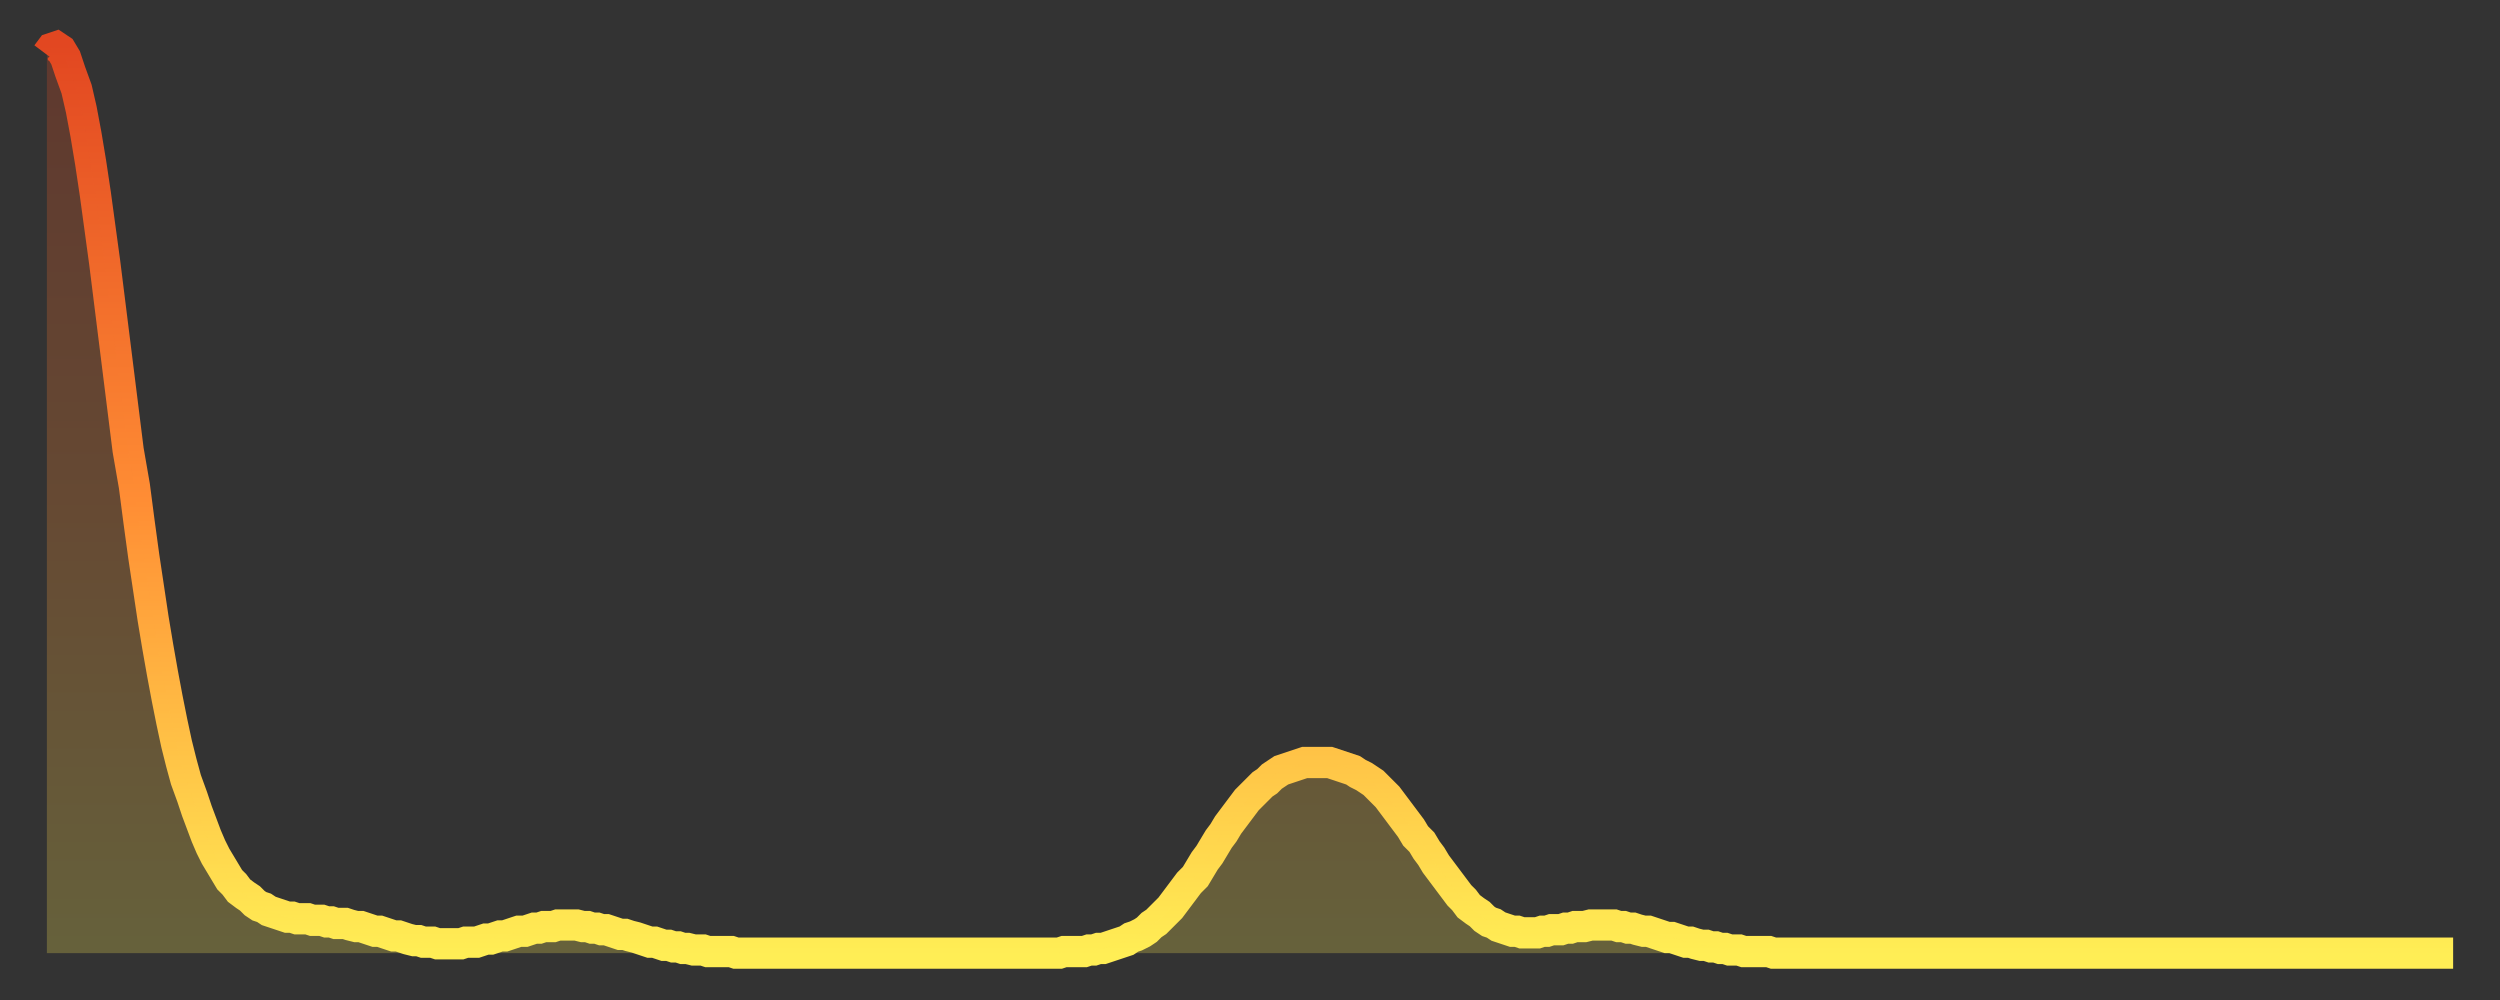 <?xml version="1.0" encoding="utf-8" ?>
<svg baseProfile="full" height="64" version="1.1" width="160" xmlns="http://www.w3.org/2000/svg" xmlns:ev="http://www.w3.org/2001/xml-events" xmlns:xlink="http://www.w3.org/1999/xlink"><rect width="100%" height="100%" fill="#333333" stroke="none"/><defs><linearGradient id="id358724" x1="0" x2="0" y1="0" y2="1"><stop offset="0%" stop-color="#e24721" /><stop offset="50%" stop-color="#ff8d34" /><stop offset="100%" stop-color="#ffee55" /></linearGradient></defs><g transform="translate(3,3)"><g><path d="M 0.0 0.5 0.3 0.1 0.6 0.0 0.9 0.2 1.2 0.7 1.5 1.6 1.9 2.7 2.2 4.0 2.5 5.6 2.8 7.4 3.1 9.4 3.4 11.6 3.7 13.8 4.0 16.2 4.3 18.6 4.6 21.0 4.9 23.4 5.2 25.8 5.6 28.1 5.9 30.4 6.2 32.6 6.5 34.6 6.8 36.6 7.1 38.4 7.4 40.1 7.7 41.7 8.0 43.2 8.3 44.6 8.6 45.8 8.9 46.9 9.3 48.0 9.6 48.9 9.9 49.7 10.2 50.5 10.5 51.2 10.8 51.8 11.1 52.3 11.4 52.8 11.7 53.3 12.0 53.6 12.3 54.0 12.7 54.3 13.0 54.5 13.3 54.8 13.6 55.0 13.9 55.1 14.2 55.3 14.5 55.4 14.8 55.5 15.1 55.6 15.4 55.7 15.7 55.7 16.0 55.8 16.4 55.8 16.7 55.8 17.0 55.9 17.3 55.9 17.6 55.9 17.9 56.0 18.2 56.0 18.5 56.1 18.8 56.1 19.1 56.1 19.4 56.2 19.8 56.3 20.1 56.3 20.4 56.4 20.7 56.5 21.0 56.6 21.3 56.6 21.6 56.7 21.9 56.8 22.2 56.9 22.5 56.9 22.8 57.0 23.1 57.1 23.5 57.2 23.8 57.2 24.1 57.3 24.4 57.3 24.7 57.3 25.0 57.4 25.3 57.4 25.6 57.4 25.9 57.4 26.2 57.4 26.5 57.4 26.8 57.3 27.2 57.3 27.5 57.3 27.8 57.2 28.1 57.1 28.4 57.1 28.7 57.0 29.0 56.9 29.3 56.9 29.6 56.8 29.9 56.7 30.2 56.6 30.6 56.6 30.9 56.5 31.2 56.4 31.5 56.4 31.8 56.3 32.1 56.3 32.4 56.3 32.7 56.2 33.0 56.2 33.3 56.2 33.6 56.2 33.9 56.2 34.3 56.3 34.6 56.3 34.9 56.4 35.2 56.4 35.5 56.5 35.8 56.5 36.1 56.6 36.4 56.7 36.7 56.8 37.0 56.8 37.3 56.9 37.7 57.0 38.0 57.1 38.3 57.2 38.6 57.3 38.9 57.3 39.2 57.4 39.5 57.5 39.8 57.5 40.1 57.6 40.4 57.6 40.7 57.7 41.0 57.7 41.4 57.8 41.7 57.8 42.0 57.8 42.3 57.9 42.6 57.9 42.9 57.9 43.2 57.9 43.5 57.9 43.8 57.9 44.1 58.0 44.4 58.0 44.7 58.0 45.1 58.0 45.4 58.0 45.7 58.0 46.0 58.0 46.3 58.0 46.6 58.0 46.9 58.0 47.2 58.0 47.5 58.0 47.8 58.0 48.1 58.0 48.5 58.0 48.8 58.0 49.1 58.0 49.4 58.0 49.7 58.0 50.0 58.0 50.3 58.0 50.6 58.0 50.9 58.0 51.2 58.0 51.5 58.0 51.8 58.0 52.2 58.0 52.5 58.0 52.8 58.0 53.1 58.0 53.4 58.0 53.7 58.0 54.0 58.0 54.3 58.0 54.6 58.0 54.9 58.0 55.2 58.0 55.6 58.0 55.9 58.0 56.2 58.0 56.5 58.0 56.8 58.0 57.1 58.0 57.4 58.0 57.7 58.0 58.0 58.0 58.3 58.0 58.6 58.0 58.9 58.0 59.3 58.0 59.6 58.0 59.9 58.0 60.2 58.0 60.5 58.0 60.8 58.0 61.1 58.0 61.4 58.0 61.7 58.0 62.0 58.0 62.3 58.0 62.6 58.0 63.0 58.0 63.3 58.0 63.6 58.0 63.9 58.0 64.2 58.0 64.5 58.0 64.8 58.0 65.1 57.9 65.4 57.9 65.7 57.9 66.0 57.9 66.4 57.9 66.7 57.8 67.0 57.8 67.3 57.7 67.6 57.7 67.9 57.6 68.2 57.5 68.5 57.4 68.8 57.3 69.1 57.2 69.4 57.0 69.7 56.9 70.1 56.7 70.4 56.5 70.7 56.2 71.0 56.0 71.3 55.7 71.6 55.4 71.9 55.1 72.2 54.7 72.5 54.3 72.8 53.9 73.1 53.5 73.5 53.1 73.8 52.6 74.1 52.1 74.4 51.7 74.7 51.2 75.0 50.7 75.3 50.3 75.6 49.8 75.9 49.4 76.2 49.0 76.5 48.6 76.8 48.2 77.2 47.8 77.5 47.5 77.8 47.2 78.1 47.0 78.4 46.7 78.7 46.5 79.0 46.3 79.3 46.2 79.6 46.1 79.9 46.0 80.2 45.9 80.5 45.8 80.9 45.8 81.2 45.8 81.5 45.8 81.8 45.8 82.1 45.8 82.4 45.9 82.7 46.0 83.0 46.1 83.3 46.2 83.6 46.3 83.9 46.5 84.3 46.7 84.6 46.9 84.9 47.1 85.2 47.4 85.5 47.7 85.8 48.0 86.1 48.4 86.4 48.8 86.7 49.2 87.0 49.6 87.3 50.0 87.6 50.5 88.0 50.9 88.3 51.4 88.6 51.8 88.9 52.3 89.2 52.7 89.5 53.1 89.8 53.5 90.1 53.9 90.4 54.3 90.7 54.6 91.0 55.0 91.4 55.3 91.7 55.5 92.0 55.8 92.3 56.0 92.6 56.1 92.9 56.3 93.2 56.4 93.5 56.5 93.8 56.6 94.1 56.6 94.4 56.7 94.7 56.7 95.1 56.7 95.4 56.7 95.7 56.6 96.0 56.6 96.3 56.5 96.6 56.5 96.9 56.5 97.2 56.4 97.5 56.4 97.8 56.3 98.1 56.3 98.4 56.3 98.8 56.2 99.1 56.2 99.4 56.2 99.7 56.2 100.0 56.2 100.3 56.2 100.6 56.3 100.9 56.3 101.2 56.4 101.5 56.4 101.8 56.5 102.2 56.6 102.5 56.6 102.8 56.7 103.1 56.8 103.4 56.9 103.7 57.0 104.0 57.0 104.3 57.1 104.6 57.2 104.9 57.3 105.2 57.3 105.5 57.4 105.9 57.5 106.2 57.5 106.5 57.6 106.8 57.6 107.1 57.7 107.4 57.7 107.7 57.8 108.0 57.8 108.3 57.8 108.6 57.9 108.9 57.9 109.3 57.9 109.6 57.9 109.9 57.9 110.2 57.9 110.5 58.0 110.8 58.0 111.1 58.0 111.4 58.0 111.7 58.0 112.0 58.0 112.3 58.0 112.6 58.0 113.0 58.0 113.3 58.0 113.6 58.0 113.9 58.0 114.2 58.0 114.5 58.0 114.8 58.0 115.1 58.0 115.4 58.0 115.7 58.0 116.0 58.0 116.3 58.0 116.7 58.0 117.0 58.0 117.3 58.0 117.6 58.0 117.9 58.0 118.2 58.0 118.5 58.0 118.8 58.0 119.1 58.0 119.4 58.0 119.7 58.0 120.1 58.0 120.4 58.0 120.7 58.0 121.0 58.0 121.3 58.0 121.6 58.0 121.9 58.0 122.2 58.0 122.5 58.0 122.8 58.0 123.1 58.0 123.4 58.0 123.8 58.0 124.1 58.0 124.4 58.0 124.7 58.0 125.0 58.0 125.3 58.0 125.6 58.0 125.9 58.0 126.2 58.0 126.5 58.0 126.8 58.0 127.2 58.0 127.5 58.0 127.8 58.0 128.1 58.0 128.4 58.0 128.7 58.0 129.0 58.0 129.3 58.0 129.6 58.0 129.9 58.0 130.2 58.0 130.5 58.0 130.9 58.0 131.2 58.0 131.5 58.0 131.8 58.0 132.1 58.0 132.4 58.0 132.7 58.0 133.0 58.0 133.3 58.0 133.6 58.0 133.9 58.0 134.2 58.0 134.6 58.0 134.9 58.0 135.2 58.0 135.5 58.0 135.8 58.0 136.1 58.0 136.4 58.0 136.7 58.0 137.0 58.0 137.3 58.0 137.6 58.0 138.0 58.0 138.3 58.0 138.6 58.0 138.9 58.0 139.2 58.0 139.5 58.0 139.8 58.0 140.1 58.0 140.4 58.0 140.7 58.0 141.0 58.0 141.3 58.0 141.7 58.0 142.0 58.0 142.3 58.0 142.6 58.0 142.9 58.0 143.2 58.0 143.5 58.0 143.8 58.0 144.1 58.0 144.4 58.0 144.7 58.0 145.1 58.0 145.4 58.0 145.7 58.0 146.0 58.0 146.3 58.0 146.6 58.0 146.9 58.0 147.2 58.0 147.5 58.0 147.8 58.0 148.1 58.0 148.4 58.0 148.8 58.0 149.1 58.0 149.4 58.0 149.7 58.0 150.0 58.0 150.3 58.0 150.6 58.0 150.9 58.0 151.2 58.0 151.5 58.0 151.8 58.0 152.1 58.0 152.5 58.0 152.8 58.0 153.1 58.0 153.4 58.0 153.7 58.0 154.0 58.0" fill="none" id="graph-curve" opacity="1" stroke="url(#id358724)" stroke-width="2" /><path d="M 0 58 L 0.0 0.5 0.3 0.1 0.6 0.0 0.9 0.2 1.2 0.7 1.5 1.6 1.9 2.7 2.2 4.0 2.5 5.6 2.8 7.4 3.1 9.4 3.4 11.6 3.7 13.8 4.0 16.2 4.3 18.6 4.6 21.0 4.9 23.4 5.2 25.8 5.6 28.1 5.9 30.4 6.2 32.6 6.5 34.6 6.8 36.6 7.1 38.4 7.4 40.1 7.7 41.7 8.0 43.2 8.3 44.6 8.6 45.8 8.9 46.9 9.3 48.0 9.6 48.9 9.9 49.7 10.2 50.5 10.5 51.2 10.8 51.8 11.1 52.3 11.4 52.8 11.7 53.3 12.0 53.6 12.3 54.0 12.7 54.3 13.0 54.5 13.3 54.8 13.6 55.0 13.9 55.1 14.2 55.3 14.5 55.4 14.8 55.5 15.1 55.6 15.4 55.7 15.7 55.7 16.0 55.8 16.4 55.8 16.7 55.8 17.0 55.9 17.3 55.9 17.6 55.9 17.9 56.0 18.2 56.0 18.5 56.1 18.8 56.1 19.1 56.1 19.4 56.2 19.8 56.3 20.1 56.3 20.4 56.4 20.7 56.5 21.0 56.6 21.3 56.6 21.6 56.7 21.9 56.8 22.2 56.9 22.5 56.9 22.8 57.0 23.1 57.1 23.5 57.2 23.8 57.2 24.1 57.3 24.4 57.3 24.7 57.3 25.0 57.4 25.3 57.4 25.6 57.4 25.9 57.4 26.2 57.4 26.5 57.4 26.8 57.3 27.2 57.3 27.5 57.3 27.8 57.2 28.1 57.1 28.4 57.1 28.7 57.0 29.0 56.9 29.3 56.9 29.6 56.8 29.9 56.7 30.2 56.6 30.6 56.6 30.9 56.5 31.2 56.4 31.5 56.4 31.8 56.3 32.1 56.3 32.4 56.3 32.7 56.2 33.0 56.2 33.3 56.2 33.6 56.2 33.9 56.2 34.3 56.3 34.6 56.3 34.9 56.4 35.2 56.4 35.5 56.5 35.8 56.5 36.1 56.6 36.4 56.7 36.7 56.8 37.0 56.8 37.3 56.9 37.7 57.0 38.0 57.1 38.3 57.2 38.6 57.3 38.9 57.3 39.2 57.4 39.5 57.5 39.8 57.5 40.1 57.6 40.4 57.6 40.7 57.7 41.0 57.7 41.4 57.8 41.7 57.8 42.0 57.8 42.3 57.9 42.6 57.9 42.9 57.9 43.2 57.9 43.5 57.9 43.8 57.9 44.1 58.0 44.4 58.0 44.7 58.0 45.1 58.0 45.4 58.0 45.7 58.0 46.0 58.0 46.3 58.0 46.6 58.0 46.9 58.0 47.2 58.0 47.5 58.0 47.8 58.0 48.1 58.0 48.5 58.0 48.8 58.0 49.1 58.0 49.4 58.0 49.7 58.0 50.0 58.0 50.3 58.0 50.6 58.0 50.9 58.0 51.2 58.0 51.5 58.0 51.8 58.0 52.2 58.0 52.5 58.0 52.8 58.0 53.1 58.0 53.4 58.0 53.7 58.0 54.0 58.0 54.3 58.0 54.6 58.0 54.9 58.0 55.2 58.0 55.6 58.0 55.9 58.0 56.2 58.0 56.5 58.0 56.8 58.0 57.1 58.0 57.4 58.0 57.7 58.0 58.0 58.0 58.3 58.0 58.6 58.0 58.9 58.0 59.3 58.0 59.6 58.0 59.9 58.0 60.2 58.0 60.5 58.0 60.8 58.0 61.1 58.0 61.4 58.0 61.7 58.0 62.0 58.0 62.3 58.0 62.6 58.0 63.0 58.0 63.3 58.0 63.6 58.0 63.9 58.0 64.2 58.0 64.5 58.0 64.8 58.0 65.1 57.9 65.4 57.9 65.7 57.9 66.0 57.9 66.4 57.9 66.7 57.8 67.0 57.8 67.3 57.7 67.6 57.7 67.9 57.6 68.2 57.5 68.5 57.4 68.8 57.3 69.1 57.2 69.4 57.0 69.7 56.9 70.1 56.7 70.4 56.5 70.7 56.2 71.0 56.0 71.3 55.7 71.6 55.4 71.9 55.1 72.2 54.7 72.5 54.3 72.8 53.9 73.1 53.5 73.5 53.1 73.8 52.6 74.1 52.1 74.4 51.7 74.7 51.2 75.0 50.7 75.3 50.3 75.6 49.8 75.9 49.4 76.2 49.0 76.5 48.6 76.8 48.2 77.2 47.8 77.5 47.5 77.8 47.2 78.1 47.0 78.4 46.7 78.7 46.5 79.0 46.3 79.3 46.2 79.6 46.1 79.9 46.0 80.2 45.9 80.5 45.8 80.9 45.8 81.2 45.8 81.5 45.8 81.8 45.8 82.1 45.8 82.4 45.9 82.7 46.0 83.0 46.1 83.3 46.2 83.6 46.3 83.9 46.5 84.3 46.7 84.6 46.9 84.9 47.1 85.2 47.4 85.5 47.7 85.8 48.0 86.1 48.4 86.4 48.8 86.7 49.2 87.0 49.6 87.3 50.0 87.6 50.5 88.0 50.9 88.3 51.4 88.6 51.8 88.9 52.3 89.2 52.7 89.5 53.1 89.8 53.5 90.1 53.9 90.4 54.3 90.7 54.6 91.0 55.0 91.4 55.3 91.7 55.5 92.0 55.8 92.3 56.0 92.6 56.1 92.9 56.3 93.2 56.4 93.5 56.5 93.8 56.6 94.1 56.6 94.4 56.7 94.7 56.7 95.1 56.7 95.4 56.7 95.7 56.6 96.0 56.6 96.3 56.5 96.6 56.5 96.9 56.5 97.2 56.4 97.5 56.4 97.8 56.3 98.1 56.3 98.4 56.3 98.8 56.2 99.1 56.2 99.4 56.2 99.7 56.2 100.0 56.2 100.3 56.2 100.6 56.3 100.9 56.3 101.2 56.4 101.5 56.4 101.8 56.5 102.2 56.6 102.5 56.6 102.8 56.7 103.1 56.8 103.4 56.9 103.7 57.0 104.0 57.0 104.3 57.1 104.6 57.2 104.9 57.3 105.2 57.3 105.5 57.4 105.9 57.5 106.2 57.5 106.5 57.6 106.8 57.6 107.1 57.7 107.4 57.7 107.7 57.8 108.0 57.8 108.3 57.8 108.6 57.9 108.9 57.9 109.3 57.9 109.6 57.9 109.9 57.9 110.2 57.9 110.5 58.0 110.8 58.0 111.1 58.0 111.4 58.0 111.7 58.0 112.0 58.0 112.3 58.0 112.6 58.0 113.0 58.0 113.3 58.0 113.6 58.0 113.9 58.0 114.2 58.0 114.5 58.0 114.8 58.0 115.1 58.0 115.4 58.0 115.7 58.0 116.0 58.0 116.3 58.0 116.7 58.0 117.0 58.0 117.3 58.0 117.6 58.0 117.9 58.0 118.2 58.0 118.5 58.0 118.8 58.0 119.1 58.0 119.4 58.0 119.7 58.0 120.1 58.0 120.4 58.0 120.7 58.0 121.0 58.0 121.3 58.0 121.6 58.0 121.9 58.0 122.2 58.0 122.5 58.0 122.8 58.0 123.1 58.0 123.4 58.0 123.8 58.0 124.1 58.0 124.4 58.0 124.7 58.0 125.0 58.0 125.3 58.0 125.6 58.0 125.9 58.0 126.2 58.0 126.5 58.0 126.8 58.0 127.2 58.0 127.5 58.0 127.8 58.0 128.1 58.0 128.4 58.0 128.7 58.0 129.0 58.0 129.3 58.0 129.6 58.0 129.9 58.0 130.2 58.0 130.5 58.0 130.9 58.0 131.2 58.0 131.5 58.0 131.8 58.0 132.1 58.0 132.4 58.0 132.7 58.0 133.0 58.0 133.3 58.0 133.6 58.0 133.9 58.0 134.2 58.0 134.6 58.0 134.9 58.0 135.2 58.0 135.5 58.0 135.8 58.0 136.1 58.0 136.4 58.0 136.7 58.0 137.0 58.0 137.3 58.0 137.6 58.0 138.0 58.0 138.3 58.0 138.6 58.0 138.9 58.0 139.2 58.0 139.5 58.0 139.8 58.0 140.1 58.0 140.4 58.0 140.7 58.0 141.0 58.0 141.3 58.0 141.7 58.0 142.0 58.0 142.3 58.0 142.6 58.0 142.9 58.0 143.2 58.0 143.5 58.0 143.8 58.0 144.1 58.0 144.4 58.0 144.7 58.0 145.1 58.0 145.4 58.0 145.7 58.0 146.0 58.0 146.3 58.0 146.6 58.0 146.9 58.0 147.2 58.0 147.5 58.0 147.8 58.0 148.1 58.0 148.4 58.0 148.8 58.0 149.1 58.0 149.4 58.0 149.7 58.0 150.0 58.0 150.3 58.0 150.6 58.0 150.9 58.0 151.2 58.0 151.5 58.0 151.8 58.0 152.1 58.0 152.5 58.0 152.8 58.0 153.1 58.0 153.4 58.0 153.7 58.0 154.0 58.0 154 58" fill="url(#id358724)" fill-opacity=".25" id="graph-shadow" /></g></g></svg>
